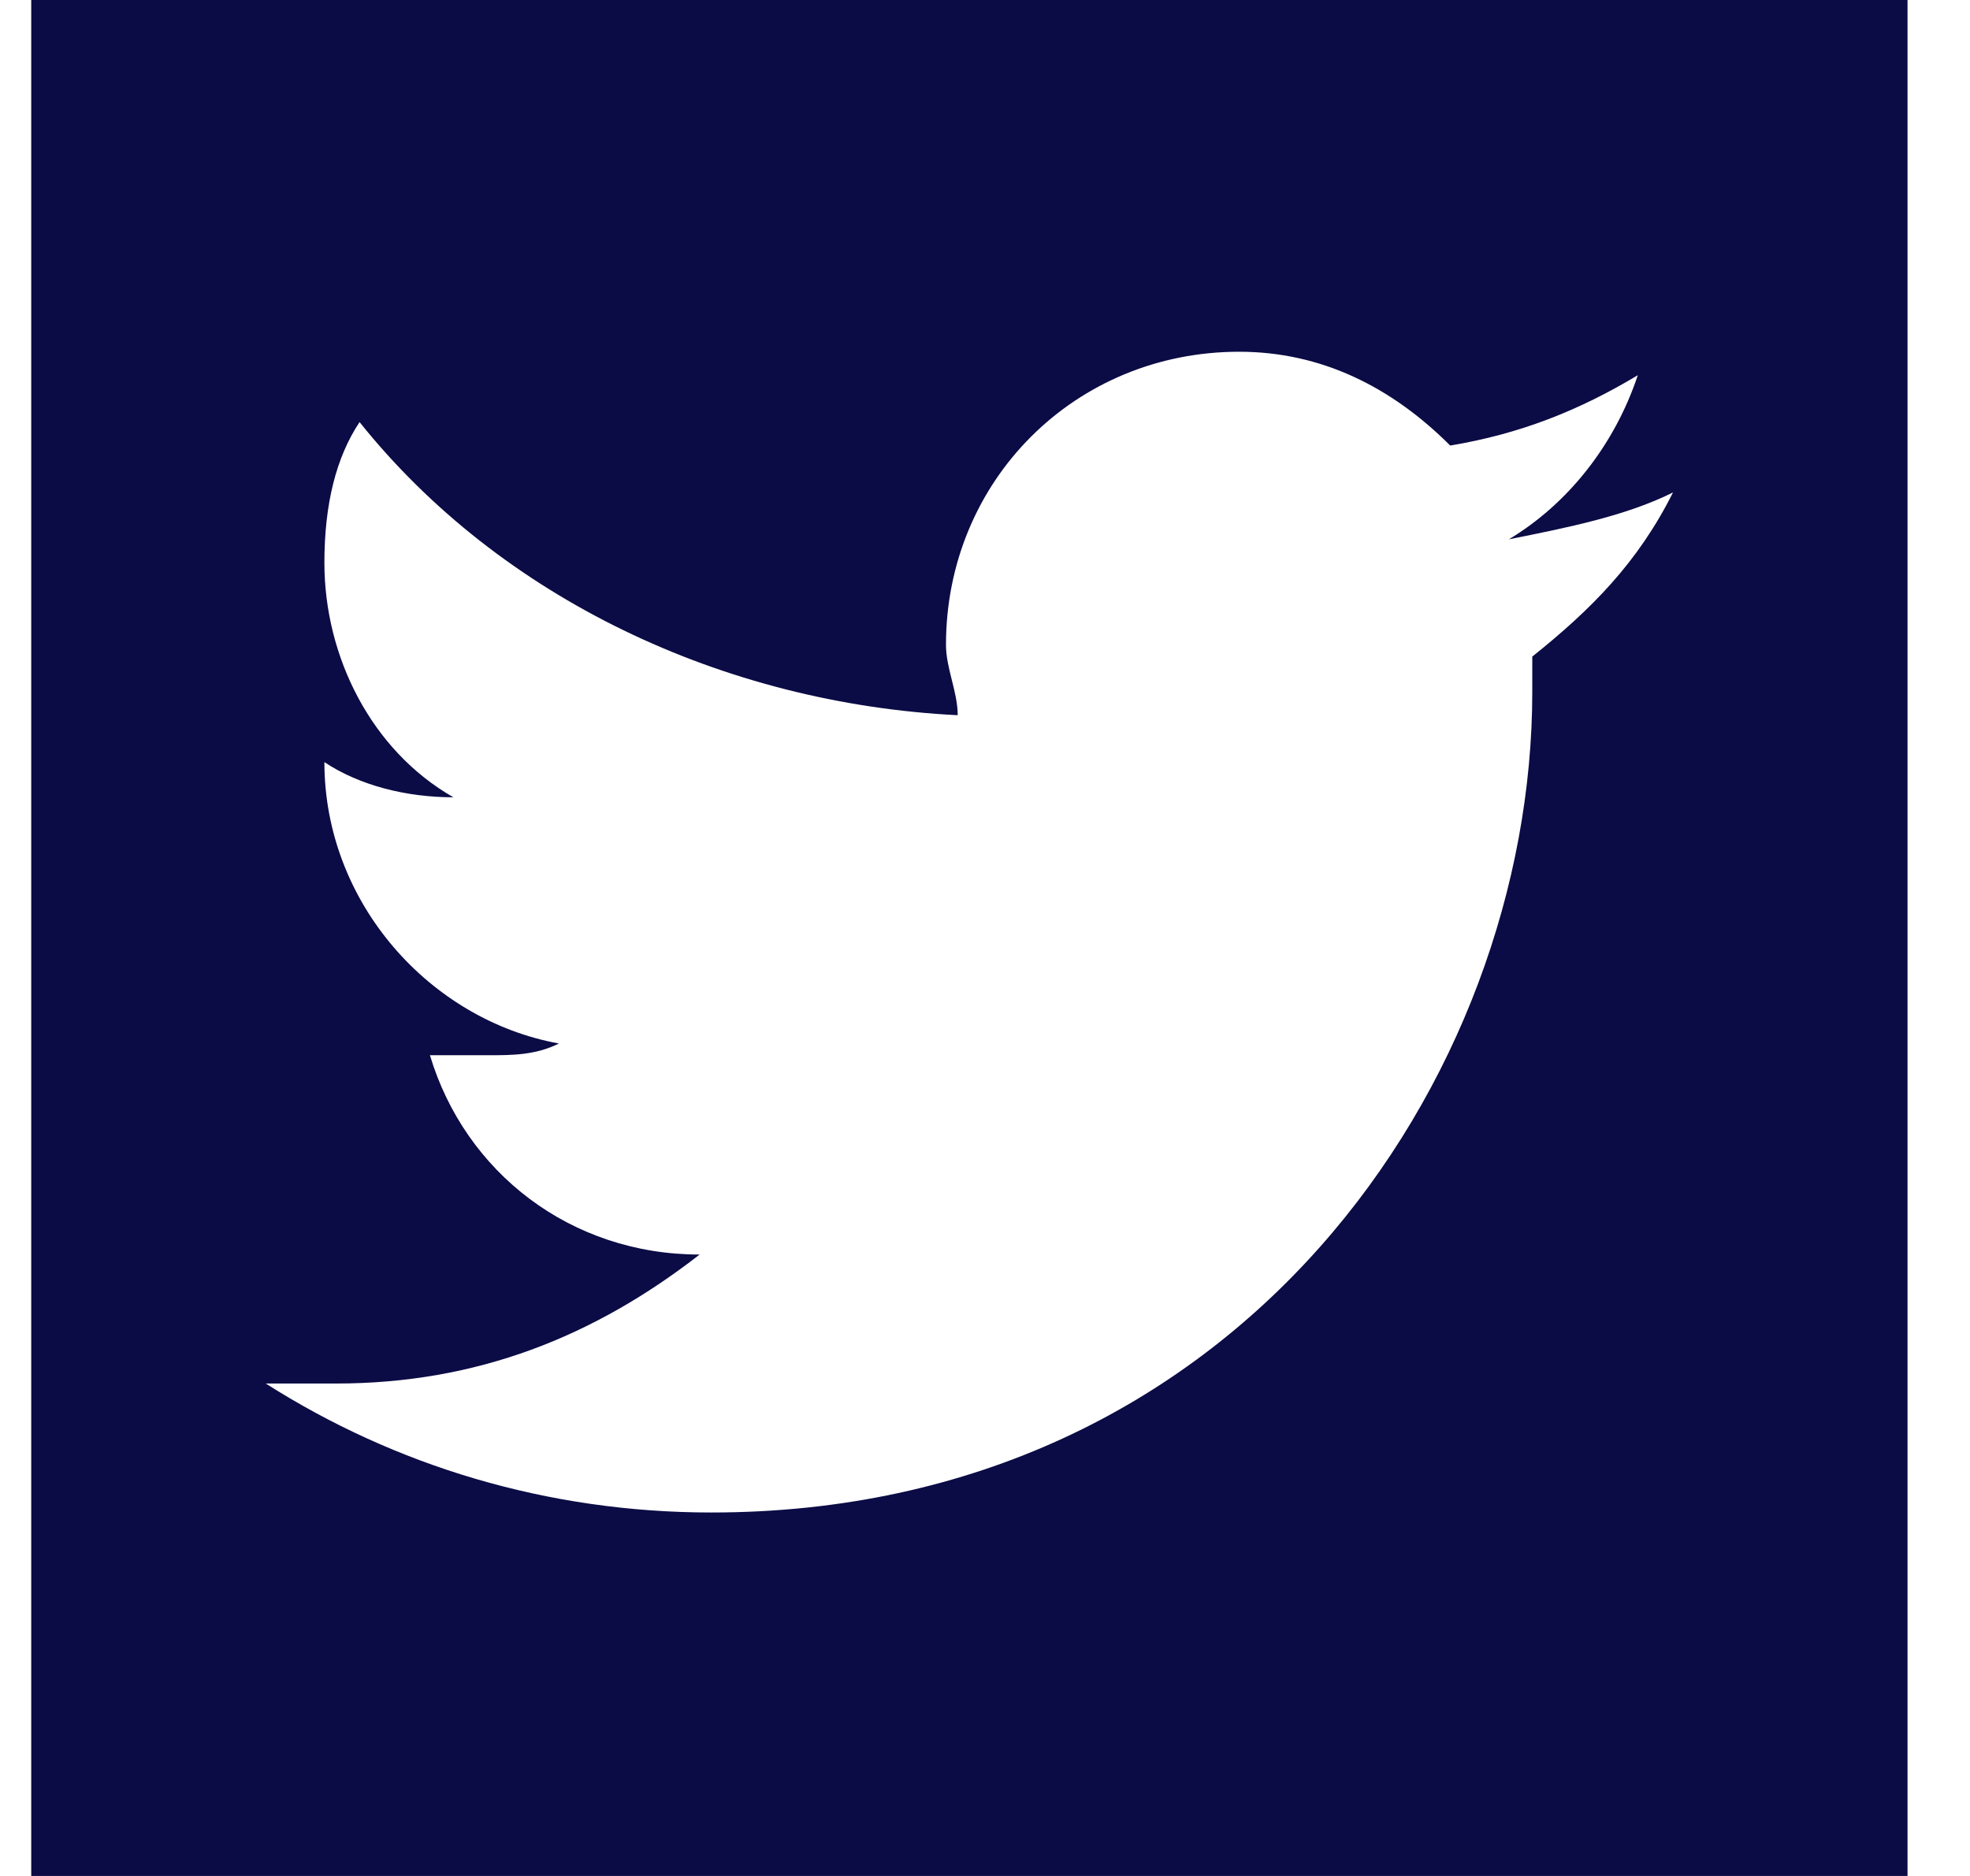 <svg width="21" height="20" viewBox="0 0 21 20" fill="none" xmlns="http://www.w3.org/2000/svg">
<g clip-path="url(#clip0_686_8097)">
<path d="M0.333 0V20H20.334V0H0.333ZM16.334 7V7.375C16.334 11.5 13.209 16.125 7.583 16.125C5.833 16.125 4.208 15.625 2.833 14.75H3.583C5.083 14.75 6.333 14.25 7.458 13.375C6.083 13.375 4.958 12.5 4.583 11.25H5.208C5.458 11.25 5.708 11.25 5.958 11.125C4.583 10.875 3.458 9.625 3.458 8.125C3.833 8.375 4.333 8.5 4.833 8.5C3.958 8 3.458 7 3.458 6C3.458 5.375 3.583 4.875 3.833 4.5C5.333 6.375 7.708 7.5 10.209 7.625C10.209 7.375 10.084 7.125 10.084 6.875C10.084 5.125 11.459 3.75 13.209 3.75C14.084 3.75 14.834 4.125 15.459 4.75C16.209 4.625 16.834 4.375 17.459 4C17.209 4.75 16.709 5.375 16.084 5.75C16.709 5.625 17.334 5.5 17.834 5.25C17.459 6 16.959 6.5 16.334 7Z" fill="#0b0b45"/>
</g>
<defs>
<clipPath id="clip0_686_8097">
<rect width="20" height="20" fill="white" transform="translate(0.333)"/>
</clipPath>
</defs>
</svg>
